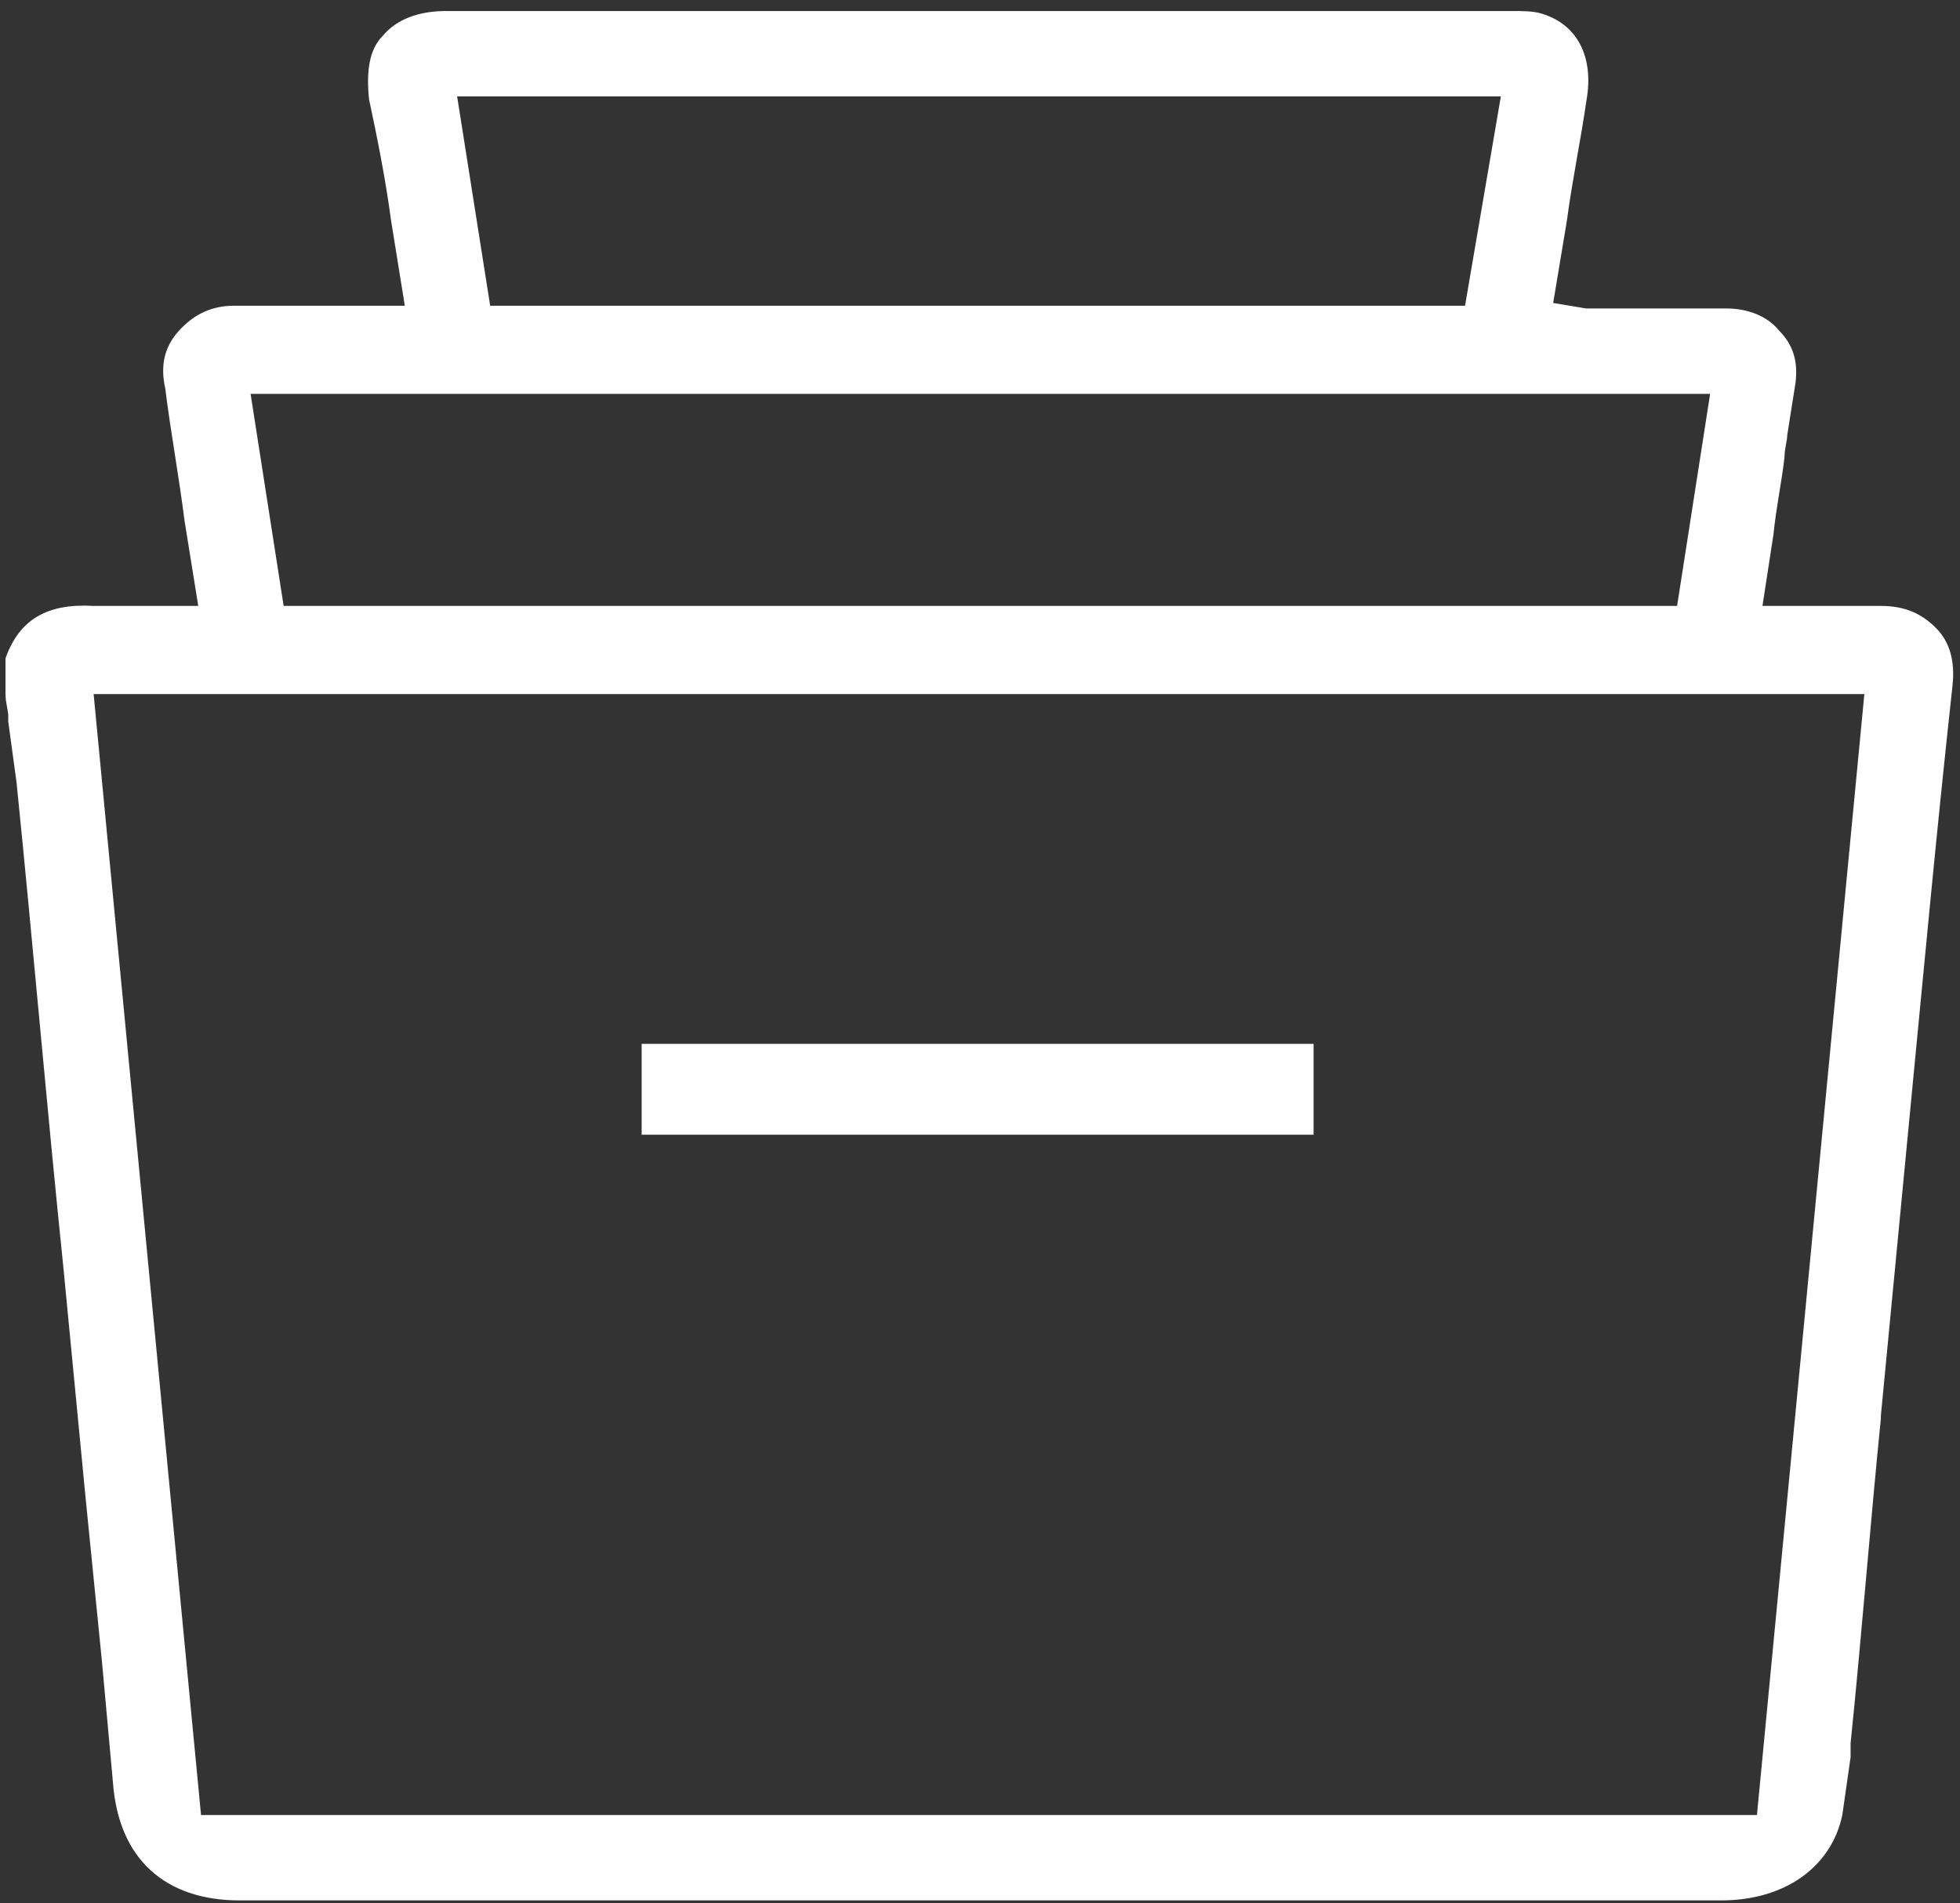 <svg width="103" height="100" viewBox="0 0 103 100" fill="none" xmlns="http://www.w3.org/2000/svg">
<rect x="0" y="0" width="103" height="100" fill="#333333" stroke="none"/>
<path d="M0.289 34.588V36.469C0.289 36.903 0.434 37.337 0.434 37.627V37.916C0.578 38.929 0.723 40.087 0.868 41.1C1.736 49.638 2.46 58.177 3.328 66.57L4.486 78.582C4.775 81.476 5.065 84.371 5.354 87.265L5.933 93.633C6.222 97.685 8.683 99.856 12.59 99.856C38.495 99.856 64.399 99.856 90.448 99.856C93.777 99.856 96.237 98.119 96.816 95.369C96.961 94.356 97.105 93.343 97.25 92.33V91.607C97.829 85.963 98.263 80.319 98.842 74.53V74.385C99.421 68.307 100 62.374 100.579 56.295C101.157 50.362 101.736 43.994 102.605 36.035C102.749 34.733 102.46 33.719 101.736 32.996C101.013 32.272 100.144 31.838 98.842 31.838C97.829 31.838 96.961 31.838 95.948 31.838H95.803C95.369 31.838 94.79 31.838 94.356 31.838H92.619L93.198 28.076C93.343 26.628 93.632 25.326 93.777 24.023C93.777 23.589 93.921 23.155 93.921 22.866C94.066 21.997 94.211 20.984 94.356 20.116C94.5 18.958 94.211 18.09 93.487 17.366C92.909 16.643 91.895 16.209 90.738 16.209C89.29 16.209 87.843 16.209 86.396 16.209H86.107C85.383 16.209 84.659 16.209 83.936 16.209C83.647 16.209 83.502 16.209 83.357 16.209L81.621 15.919L82.344 11.578C82.633 9.407 83.068 7.381 83.357 5.355C83.791 3.039 82.923 1.303 81.042 0.724C80.607 0.579 80.029 0.579 79.45 0.579C62.807 0.579 45.007 0.579 23.444 0.579C21.997 0.579 20.839 1.013 20.115 1.882C19.392 2.605 19.247 3.763 19.392 5.21C19.826 7.236 20.26 9.407 20.55 11.578L21.273 16.064H17.366C15.629 16.064 13.893 16.064 12.301 16.064C11.143 16.064 10.275 16.498 9.551 17.222C8.683 18.09 8.393 19.103 8.683 20.405C8.972 22.721 9.406 25.036 9.696 27.352L10.419 31.838H8.683C8.249 31.838 7.814 31.838 7.525 31.838C6.657 31.838 5.788 31.838 4.92 31.838C2.46 31.693 1.013 32.562 0.289 34.588ZM78.871 5.065L76.99 16.064H25.759L24.023 5.065H78.871ZM89.869 20.695L88.133 31.838H14.906L13.169 20.695H89.869ZM97.974 36.469L92.33 95.369H10.564L4.92 36.469H97.974Z" fill="white"/>
<path d="M69.03 54.849H33.719V59.624H69.03V54.849Z" fill="white"/>
</svg>
